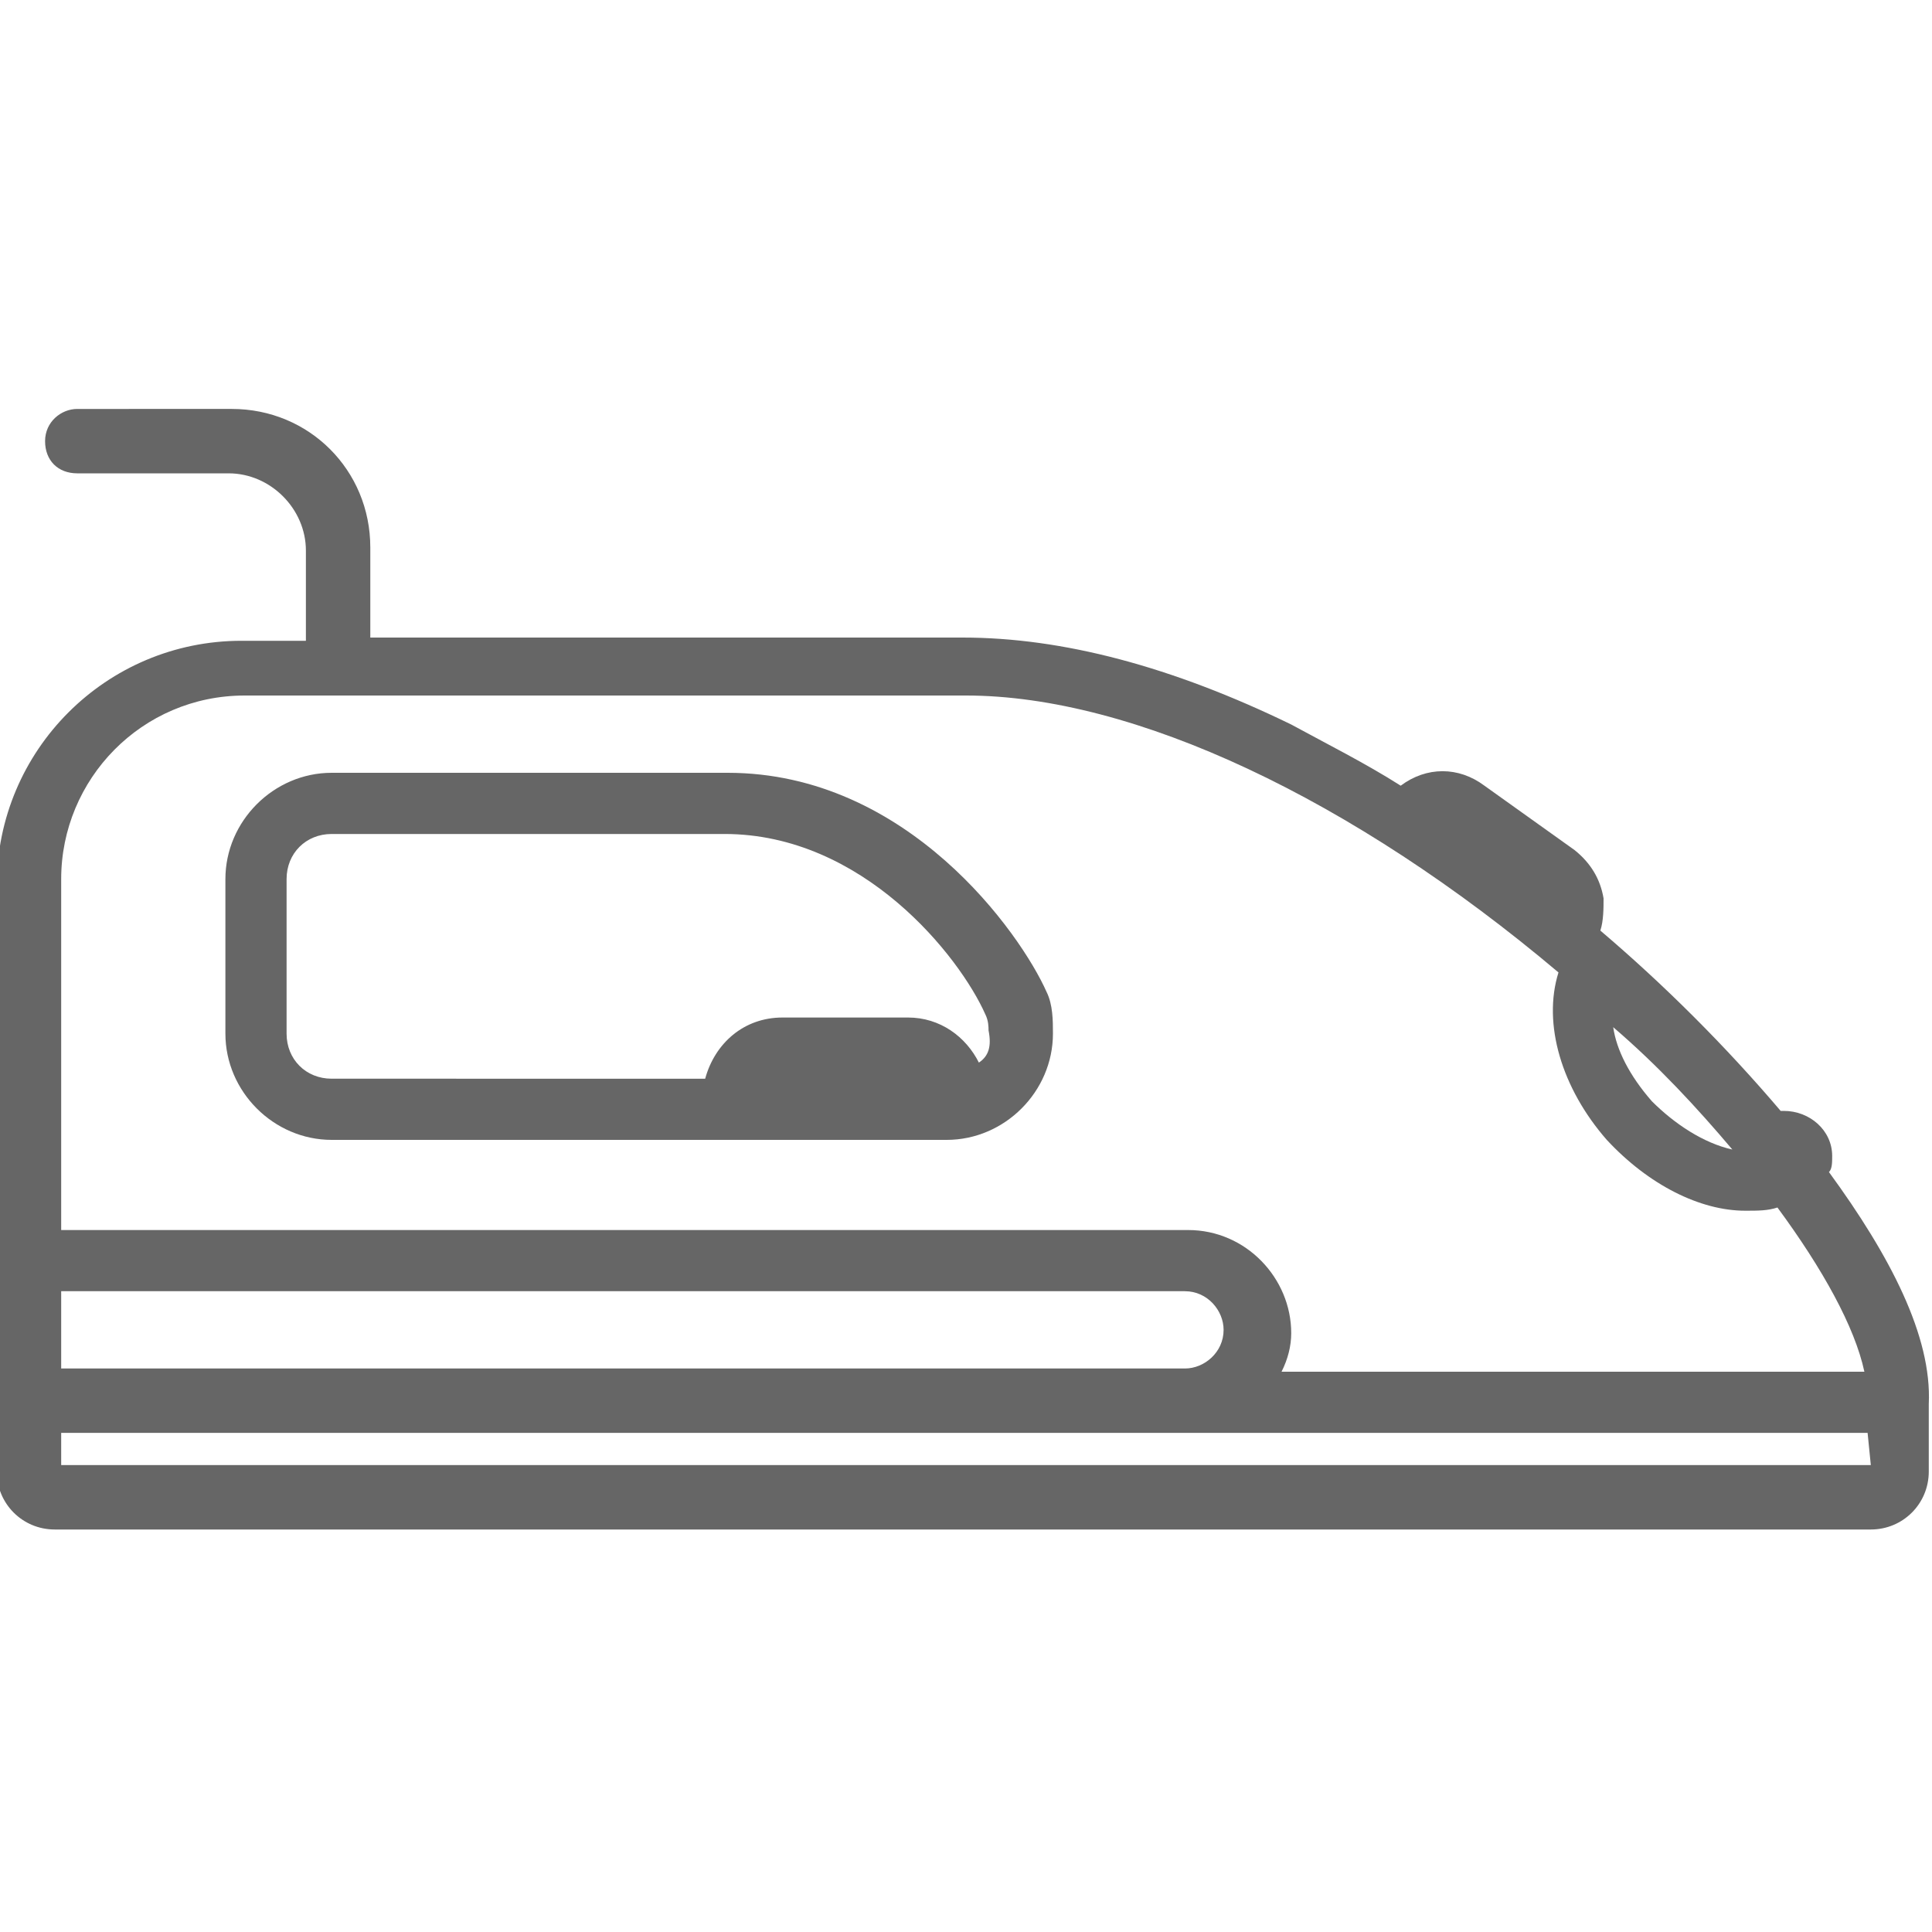 <?xml version="1.0" encoding="utf-8"?>
<!-- Generator: Adobe Illustrator 18.0.0, SVG Export Plug-In . SVG Version: 6.00 Build 0)  -->
<!DOCTYPE svg PUBLIC "-//W3C//DTD SVG 1.1//EN" "http://www.w3.org/Graphics/SVG/1.1/DTD/svg11.dtd">
<svg version="1.1" id="Layer_1" xmlns="http://www.w3.org/2000/svg" xmlns:xlink="http://www.w3.org/1999/xlink" x="0px" y="0px"
	 viewBox="0 0 60 60" enable-background="new 0 0 60 60" xml:space="preserve">
<g>
	<g>
		<g>
			<path fill="#666666" d="M56.8,36.4c0.1-0.1,0.1-0.3,0.1-0.5c0-0.8-0.7-1.4-1.5-1.4c0,0,0,0-0.1,0c-1.7-2-3.6-3.9-5.6-5.6
				c0,0,0,0,0,0c0.1-0.3,0.1-0.7,0.1-1c-0.1-0.6-0.4-1.1-0.9-1.5l-2.8-2c-0.8-0.6-1.8-0.6-2.6,0c-1.1-0.7-2.3-1.3-3.4-1.9
				c-3.7-1.8-7.1-2.7-10.2-2.7H11.5v-2.8c0-2.4-1.9-4.3-4.3-4.3H2.4c-0.5,0-1,0.4-1,1s0.4,1,1,1h4.7c1.3,0,2.4,1.1,2.4,2.4v2.8h-2
				c-4.2,0-7.6,3.4-7.6,7.6v16.2c0,0,0,0,0,0h0v2c0,1,0.8,1.8,1.8,1.8h56.4c1,0,1.8-0.8,1.8-1.8v-2.1C60,41.5,58.7,39,56.8,36.4z
				 M53.8,35.7c-0.9-0.2-1.8-0.8-2.5-1.5c-0.7-0.8-1.1-1.6-1.2-2.3C51.5,33.1,52.7,34.4,53.8,35.7z M1.9,27.3c0-3.1,2.5-5.7,5.7-5.7
				H30c5.2,0,12,3.2,18.4,8.6c-0.5,1.6,0.1,3.6,1.5,5.2c1.3,1.4,2.9,2.2,4.3,2.2c0.4,0,0.7,0,1-0.1c1.4,1.9,2.4,3.7,2.7,5.1H39.8
				c0.2-0.4,0.3-0.8,0.3-1.2c0-1.7-1.4-3.2-3.2-3.2H1.9V27.3z M1.9,40.1h34.9c0.7,0,1.2,0.6,1.2,1.2c0,0.7-0.6,1.2-1.2,1.2H1.9V40.1
				z M58.1,45.5H1.9v-1h56.1L58.1,45.5L58.1,45.5z"/>
			<path fill="#666666" d="M32.5,30.8C31.7,29,28.2,24,22.6,24H10.3C8.5,24,7,25.5,7,27.3v4.8c0,1.8,1.5,3.3,3.3,3.3h19.1
				c1.8,0,3.3-1.5,3.3-3.3C32.7,31.7,32.7,31.2,32.5,30.8C32.5,30.8,32.5,30.8,32.5,30.8z M30.4,33c-0.4-0.8-1.2-1.4-2.2-1.4h-3.9
				c-1.2,0-2.1,0.8-2.4,1.9H10.3c-0.8,0-1.4-0.6-1.4-1.4v-4.8c0-0.8,0.6-1.4,1.4-1.4h12.2c4.3,0,7.3,3.8,8.1,5.6c0,0,0,0,0,0
				c0.1,0.2,0.1,0.4,0.1,0.5C30.8,32.5,30.7,32.8,30.4,33z"/>
		</g>
	</g>
</g>
</svg>
